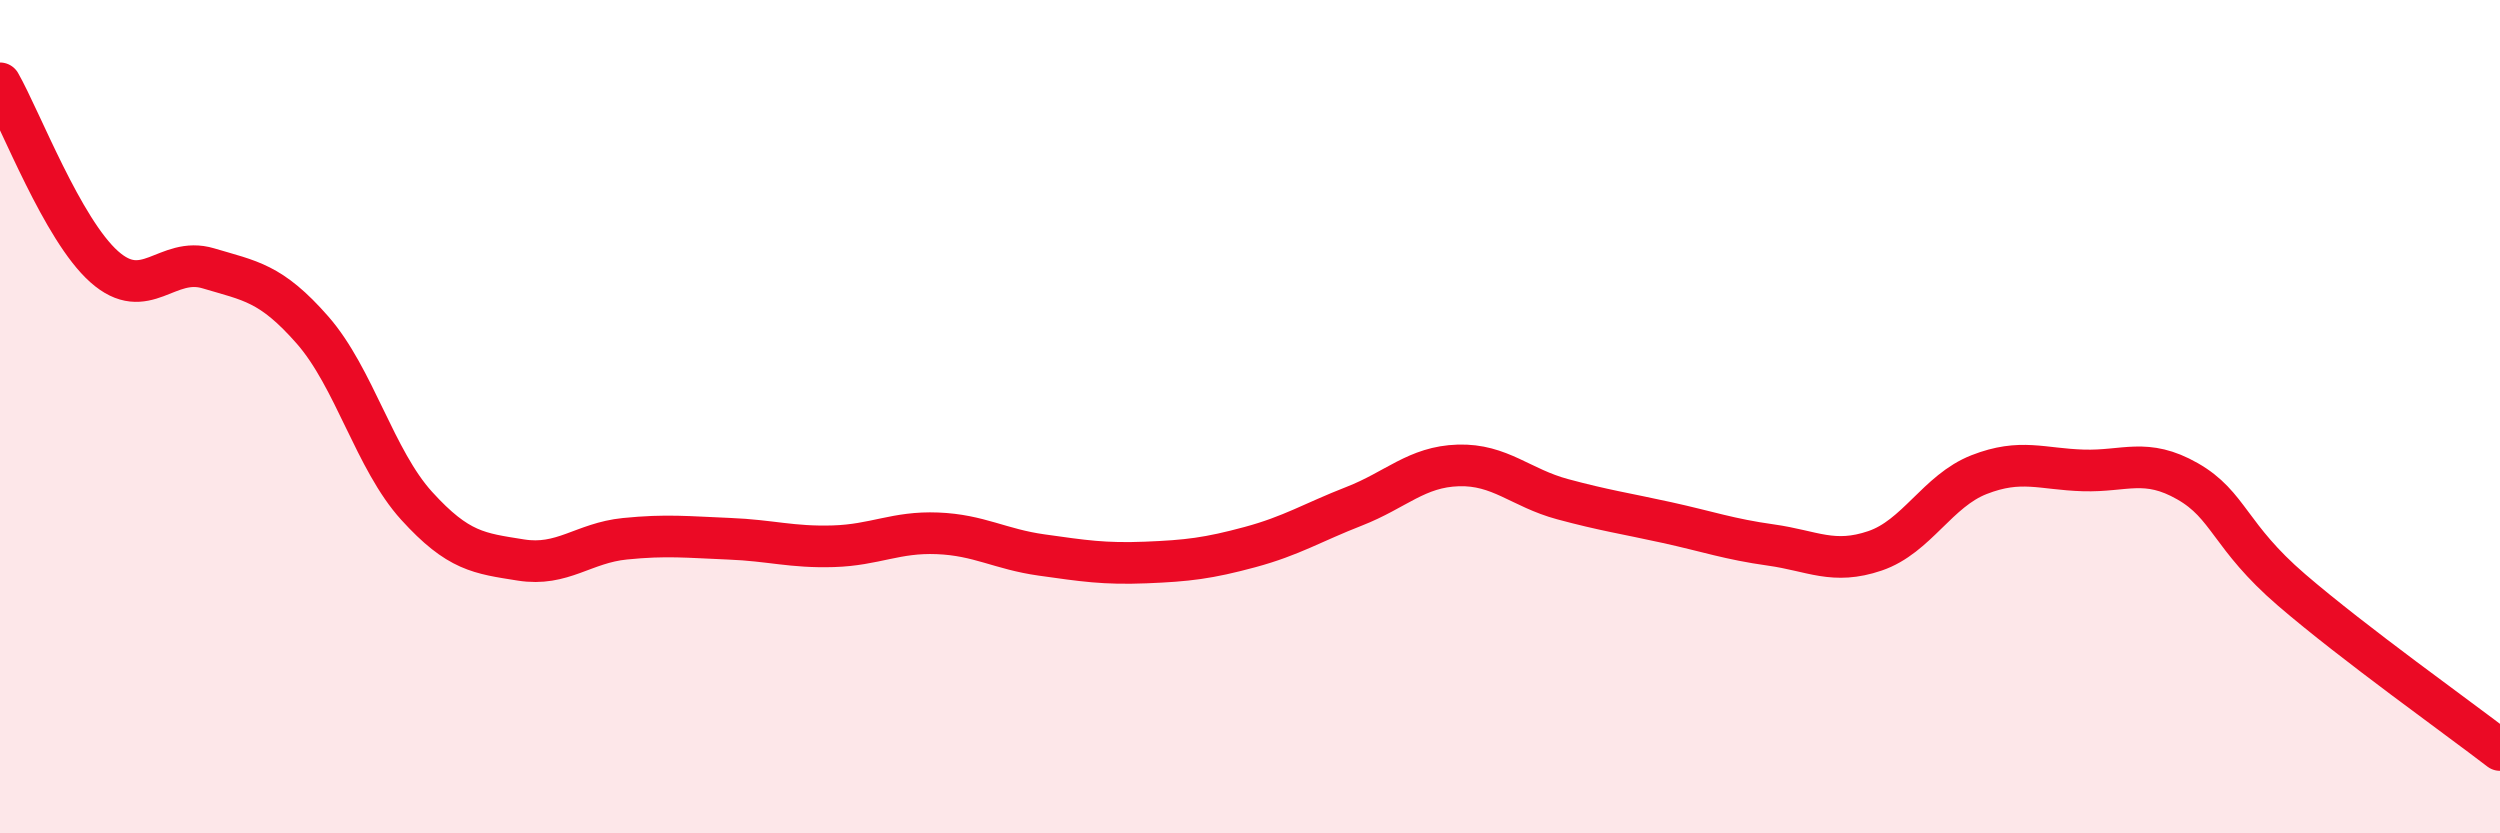 
    <svg width="60" height="20" viewBox="0 0 60 20" xmlns="http://www.w3.org/2000/svg">
      <path
        d="M 0,2 C 0.5,2.88 1.5,5.51 2.5,6.4 C 3.5,7.29 4,6.14 5,6.44 C 6,6.74 6.5,6.78 7.5,7.92 C 8.5,9.06 9,11.04 10,12.14 C 11,13.24 11.5,13.28 12.5,13.44 C 13.5,13.6 14,13.03 15,12.93 C 16,12.83 16.5,12.89 17.5,12.93 C 18.5,12.97 19,13.14 20,13.11 C 21,13.08 21.5,12.76 22.5,12.8 C 23.5,12.84 24,13.18 25,13.32 C 26,13.46 26.5,13.54 27.5,13.5 C 28.5,13.46 29,13.4 30,13.13 C 31,12.86 31.5,12.54 32.5,12.15 C 33.5,11.76 34,11.2 35,11.17 C 36,11.14 36.5,11.71 37.5,11.98 C 38.5,12.25 39,12.32 40,12.54 C 41,12.76 41.5,12.94 42.5,13.08 C 43.5,13.22 44,13.56 45,13.22 C 46,12.88 46.5,11.78 47.5,11.39 C 48.5,11 49,11.26 50,11.29 C 51,11.32 51.5,10.98 52.5,11.55 C 53.5,12.12 53.5,12.87 55,14.16 C 56.5,15.45 59,17.23 60,18L60 20L0 20Z"
        fill="#EB0A25"
        opacity="0.1"
        stroke-linecap="round"
        stroke-linejoin="round"
      />
      <path
        d="M 0,2 C 0.5,2.88 1.5,5.51 2.5,6.4 C 3.5,7.29 4,6.14 5,6.44 C 6,6.74 6.5,6.78 7.5,7.92 C 8.5,9.06 9,11.04 10,12.14 C 11,13.24 11.5,13.28 12.5,13.44 C 13.5,13.6 14,13.03 15,12.93 C 16,12.83 16.5,12.89 17.5,12.93 C 18.5,12.97 19,13.14 20,13.11 C 21,13.08 21.5,12.76 22.5,12.8 C 23.5,12.84 24,13.18 25,13.32 C 26,13.46 26.5,13.54 27.5,13.5 C 28.5,13.46 29,13.4 30,13.13 C 31,12.86 31.5,12.54 32.5,12.15 C 33.5,11.76 34,11.2 35,11.17 C 36,11.14 36.5,11.71 37.5,11.98 C 38.5,12.25 39,12.32 40,12.54 C 41,12.76 41.5,12.94 42.5,13.08 C 43.5,13.22 44,13.56 45,13.22 C 46,12.88 46.5,11.78 47.5,11.39 C 48.5,11 49,11.26 50,11.29 C 51,11.32 51.5,10.98 52.5,11.55 C 53.5,12.12 53.5,12.87 55,14.16 C 56.5,15.45 59,17.23 60,18"
        stroke="#EB0A25"
        stroke-width="1"
        fill="none"
        stroke-linecap="round"
        stroke-linejoin="round"
      />
    </svg>
  